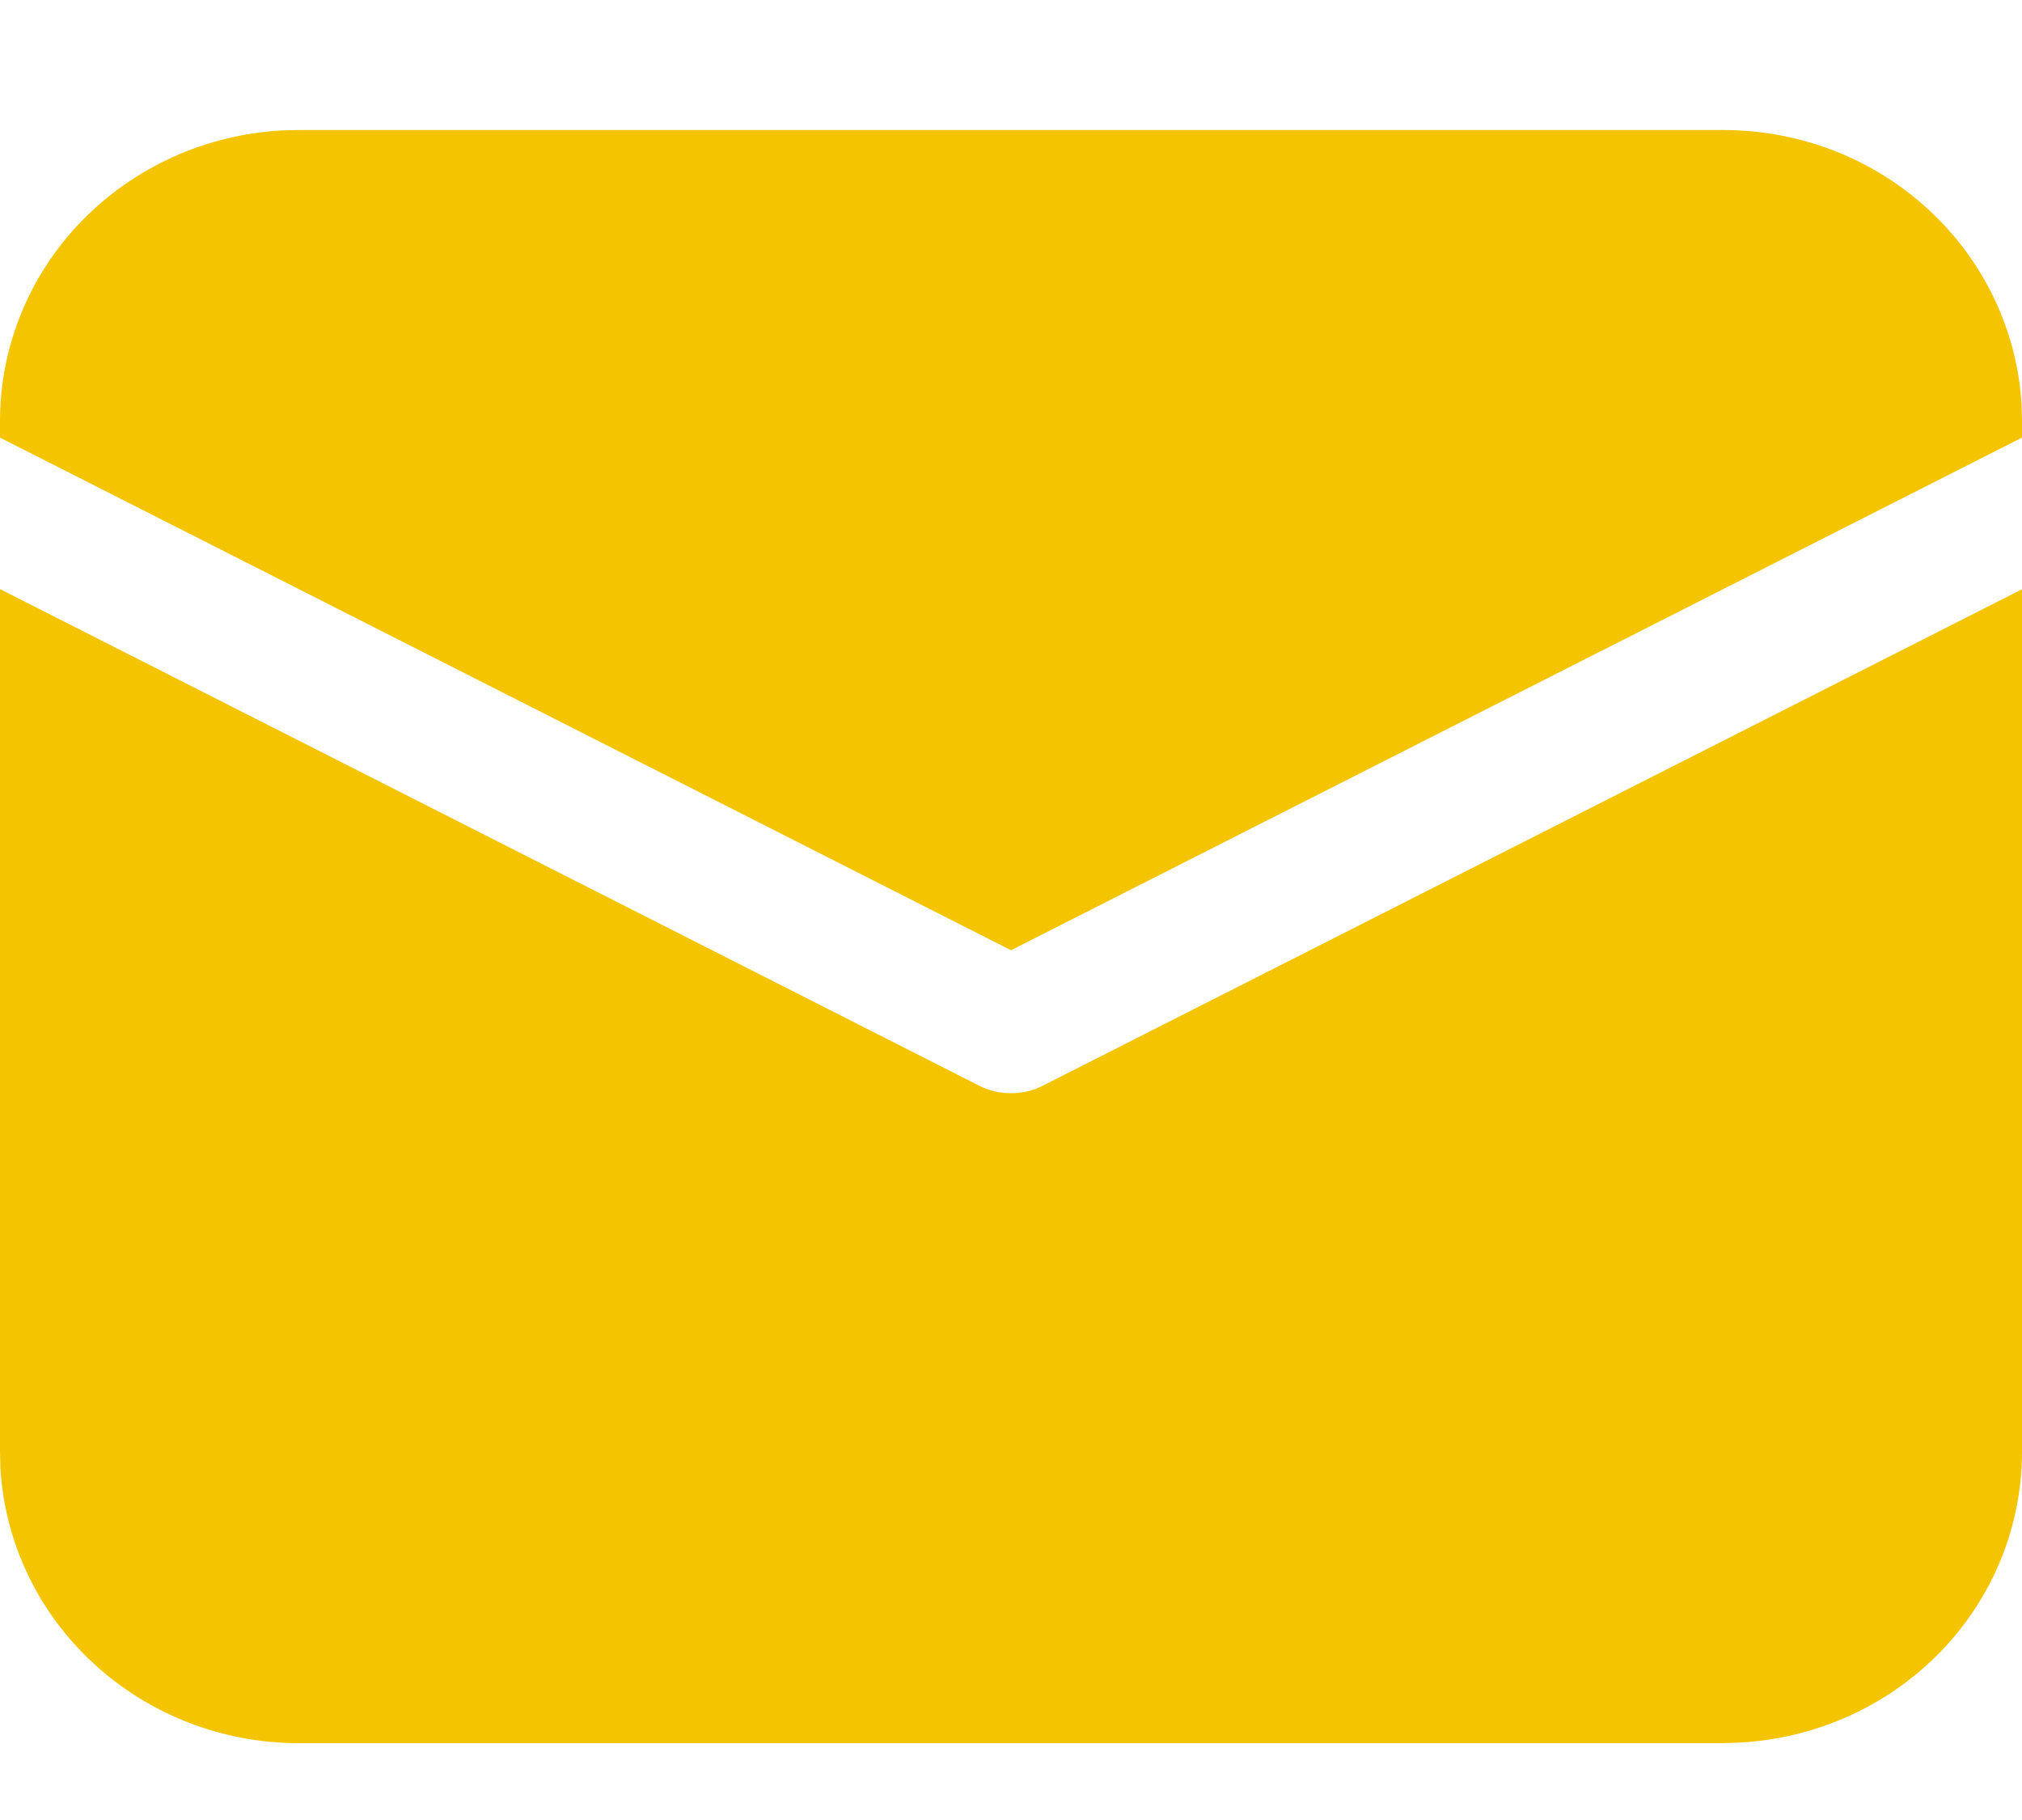 <?xml version="1.0" encoding="UTF-8"?> <svg xmlns="http://www.w3.org/2000/svg" width="10" height="9" viewBox="0 0 10 9" fill="none"> <path d="M3.17054e-09 2.913L4.843 5.369C4.891 5.394 4.945 5.406 5 5.406C5.055 5.406 5.109 5.394 5.157 5.369L10 2.914V7.179C10 7.547 9.856 7.901 9.597 8.168C9.337 8.436 8.983 8.596 8.606 8.617L8.523 8.62H1.477C1.1 8.62 0.737 8.479 0.463 8.226C0.188 7.973 0.024 7.628 0.002 7.261L3.17054e-09 7.179V2.913ZM1.477 0.643H8.523C8.9 0.643 9.263 0.783 9.537 1.036C9.812 1.289 9.976 1.634 9.998 2.001L10 2.083V2.164L5 4.699L3.17054e-09 2.164V2.083C-2.47031e-05 1.715 0.144 1.361 0.403 1.094C0.663 0.826 1.017 0.666 1.394 0.645L1.477 0.643H8.523H1.477Z" fill="#F4C400"></path> </svg> 